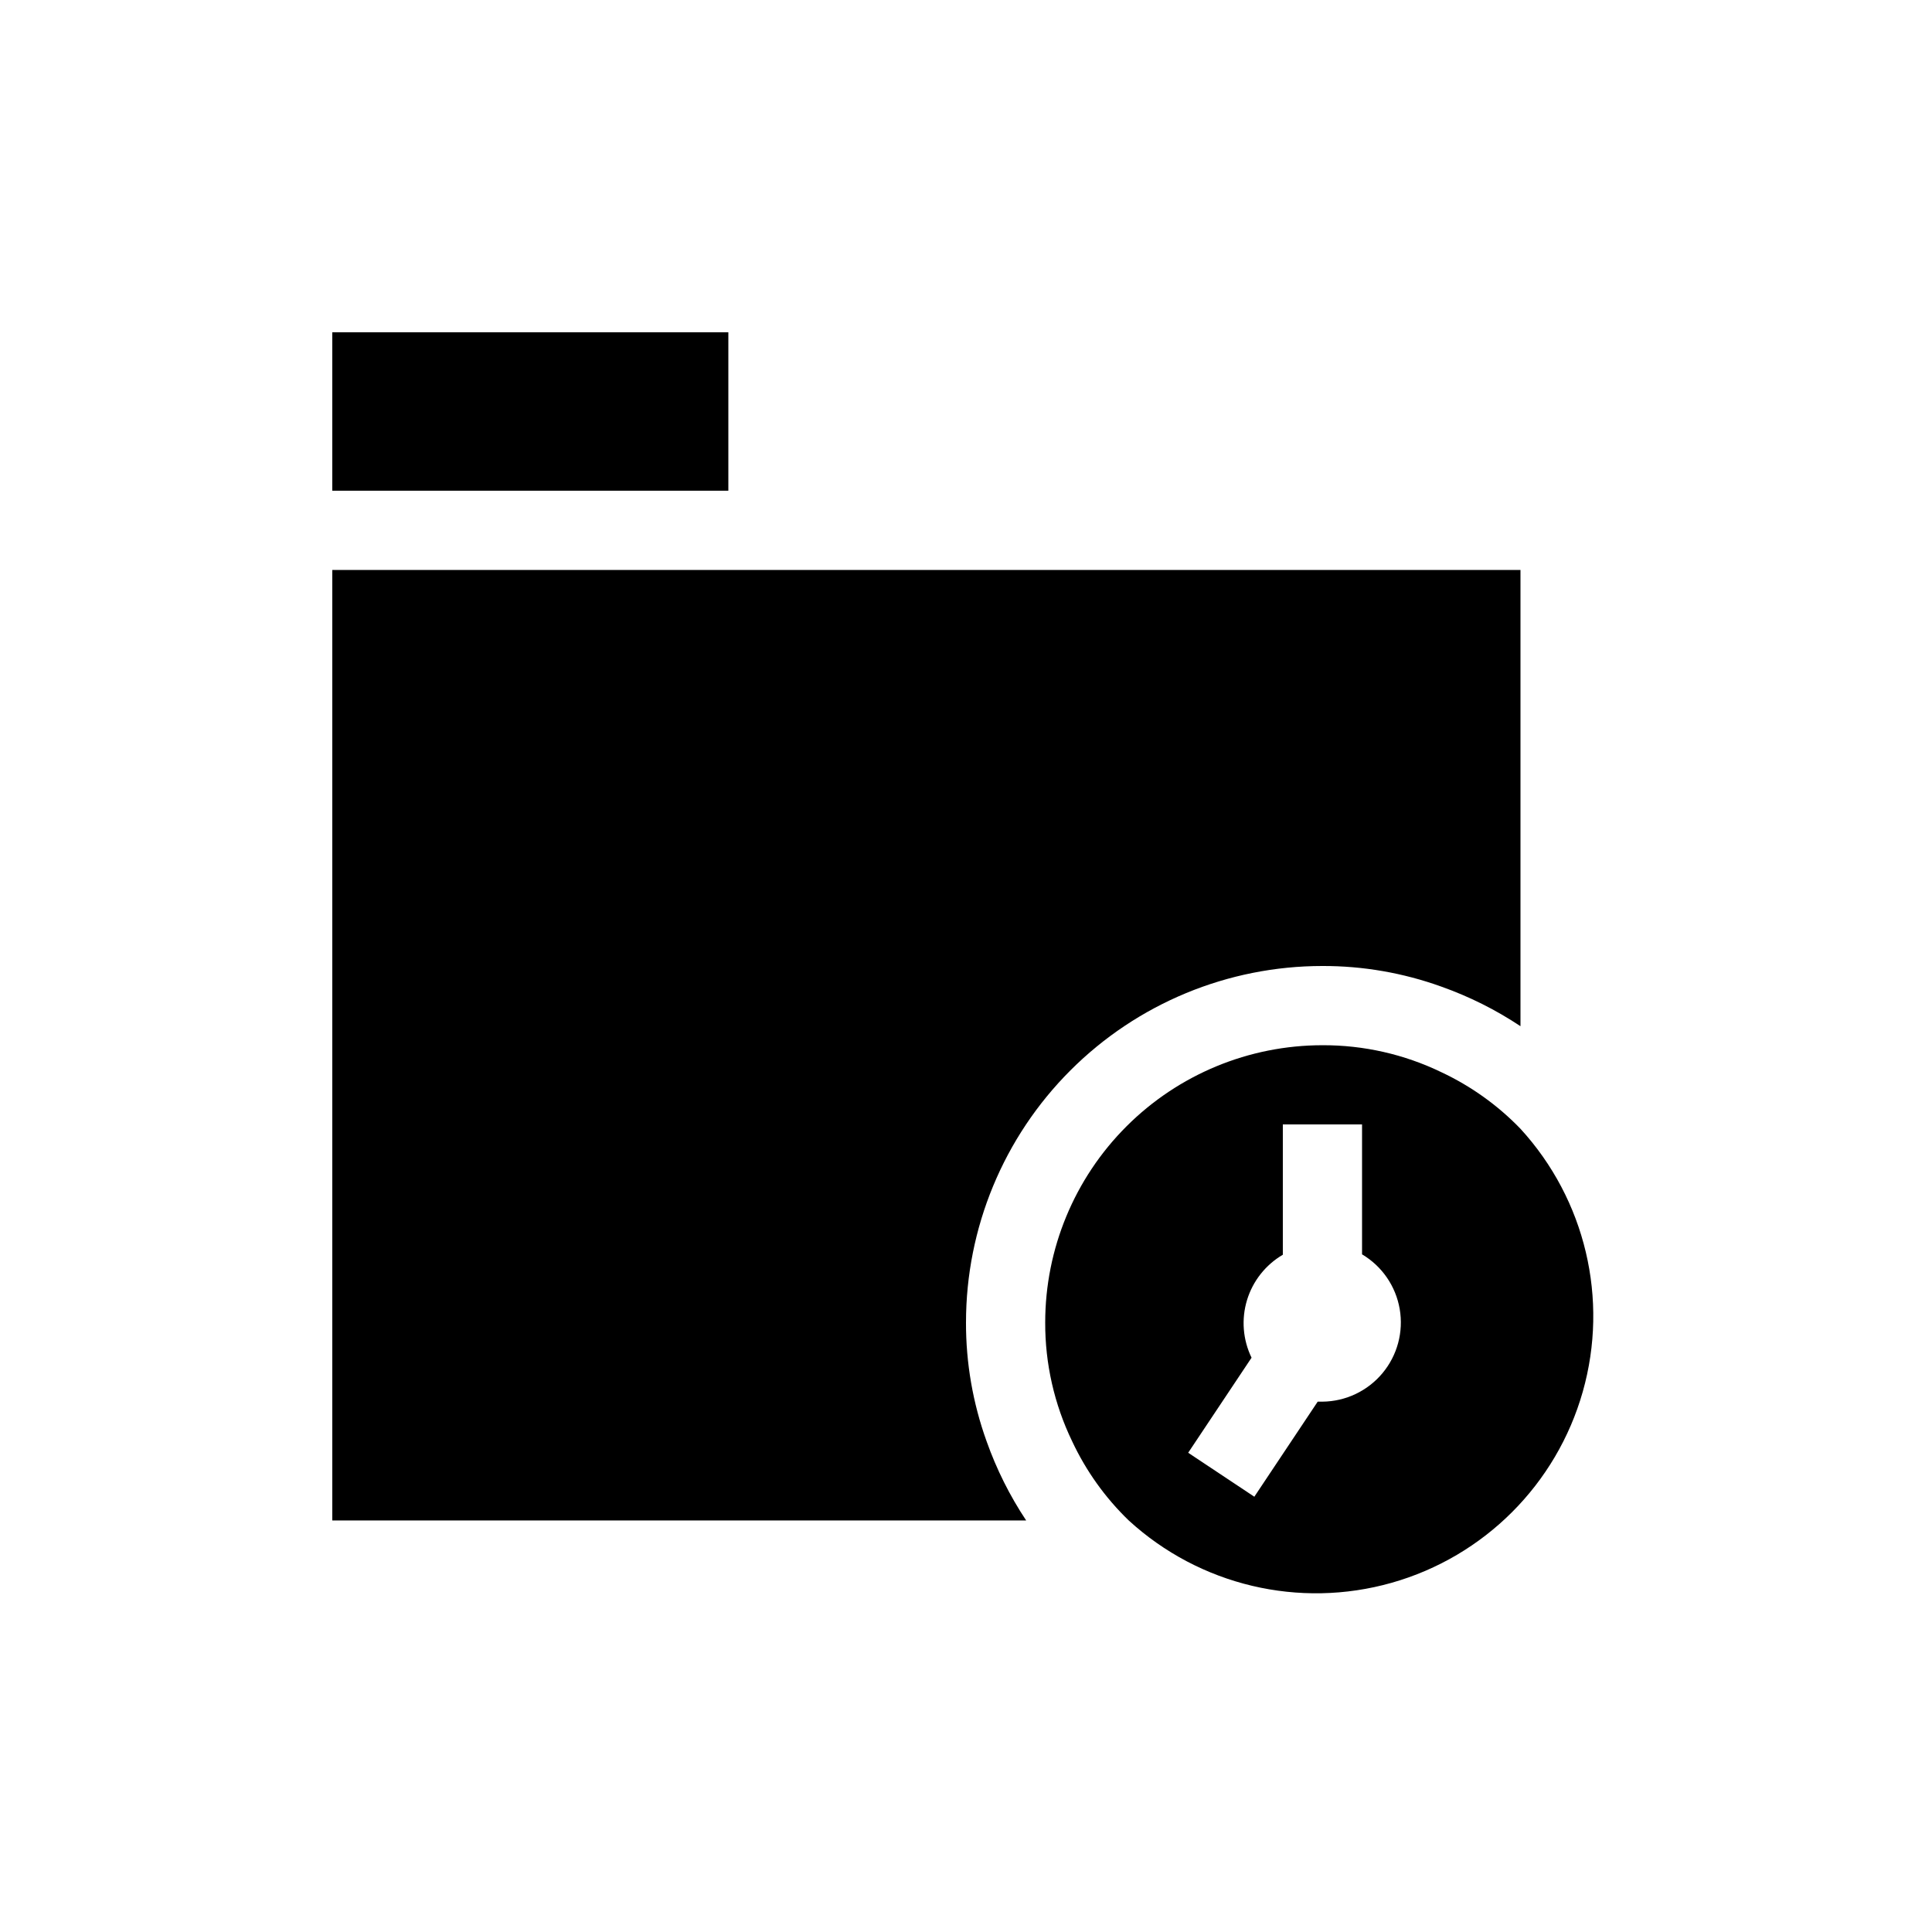 <?xml version="1.0" encoding="UTF-8"?>
<!-- Uploaded to: SVG Repo, www.svgrepo.com, Generator: SVG Repo Mixer Tools -->
<svg fill="#000000" width="800px" height="800px" version="1.1" viewBox="144 144 512 512" xmlns="http://www.w3.org/2000/svg">
 <g>
  <path d="m400 494.46c0-25.051 9.949-49.078 27.668-66.793 17.715-17.719 41.742-27.668 66.793-27.668 10.734-0.027 21.391 1.82 31.488 5.457 7.402 2.625 14.453 6.148 20.992 10.496v-120.91h-314.88v251.9h183.89c-4.348-6.539-7.871-13.59-10.496-20.992-3.637-10.098-5.484-20.754-5.457-31.488z"/>
  <path d="m232.06 232.06h104.96v41.984h-104.96z"/>
  <path d="m546.94 443.14c-6.019-6.242-13.137-11.328-20.992-15.008-9.816-4.738-20.586-7.18-31.488-7.137-19.484 0-38.172 7.738-51.949 21.52-13.781 13.777-21.52 32.465-21.52 51.949-0.043 10.902 2.398 21.672 7.137 31.488 3.68 7.856 8.766 14.973 15.008 20.992 18.793 17.215 45.16 23.461 69.68 16.508 24.516-6.953 43.68-26.117 50.633-50.633 6.953-24.52 0.707-50.887-16.508-69.68zm-52.48 72.316h-1.258l-16.793 25.191-17.527-11.652 16.793-25.191v0.004c-2.309-4.758-2.738-10.211-1.203-15.27 1.539-5.059 4.93-9.352 9.492-12.02v-34.531h20.992v34.426c5.293 3.137 8.941 8.438 9.98 14.5 1.043 6.062-0.629 12.277-4.57 17-3.941 4.723-9.754 7.481-15.906 7.543z"/>
 </g>
</svg>
